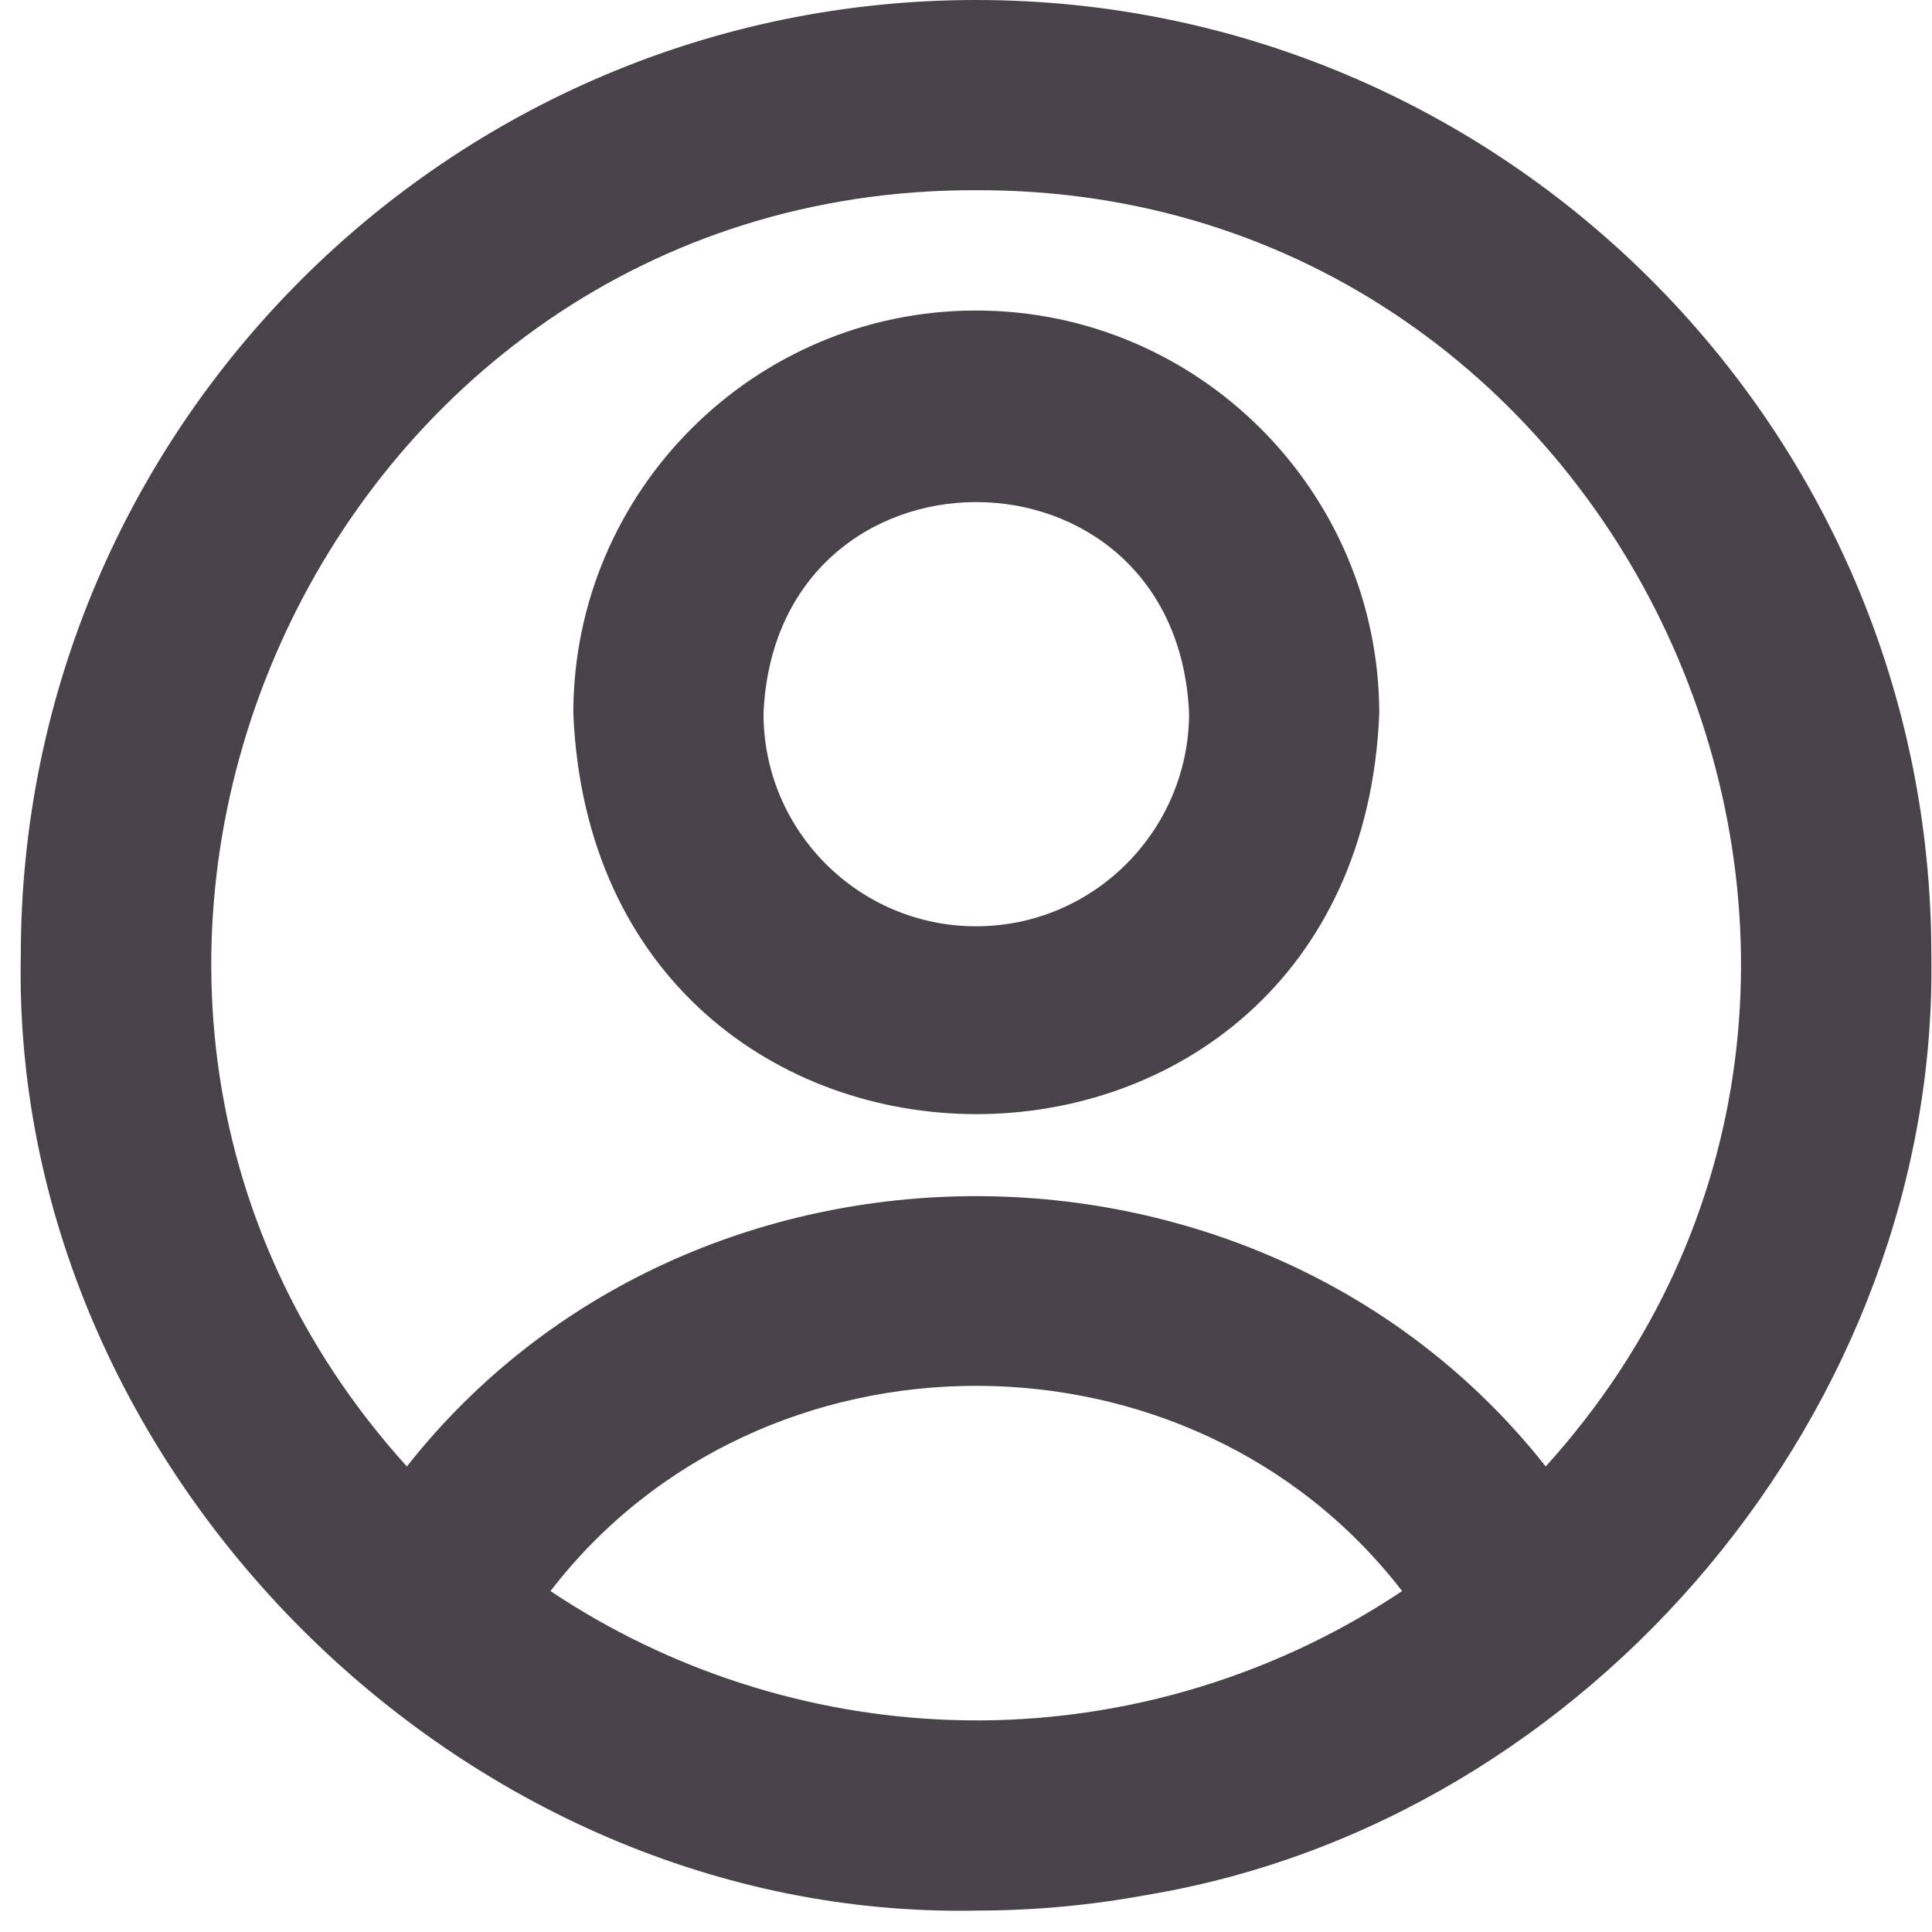 <svg width="47" height="47" viewBox="0 0 47 47" fill="none" xmlns="http://www.w3.org/2000/svg">
<path d="M23.745 7.554C18.343 7.554 13.947 11.95 13.947 17.352C14.491 30.354 33.022 30.354 33.554 17.352C33.542 11.95 29.147 7.554 23.745 7.554ZM23.745 22.534C20.888 22.534 18.574 20.209 18.574 17.363C18.863 10.492 28.638 10.504 28.927 17.363C28.915 20.209 26.602 22.534 23.745 22.534Z" fill="#484349"/>
<path d="M23.745 0C10.928 0 0.506 10.423 0.506 23.239C0.251 35.733 11.252 46.721 23.745 46.479C25.145 46.479 26.533 46.352 27.909 46.097C38.713 44.292 47.17 34.194 46.984 23.228C46.984 10.422 36.562 0 23.745 0ZM23.12 41.841C19.662 41.725 16.261 40.626 13.392 38.706C18.516 32.043 28.985 32.055 34.109 38.706C30.882 40.869 26.995 41.98 23.12 41.841ZM37.603 35.675C30.685 26.907 16.804 26.907 9.898 35.675C-0.813 23.842 7.747 4.581 23.745 4.627C39.743 4.581 48.303 23.853 37.603 35.675Z" fill="#484349"/>
</svg>
